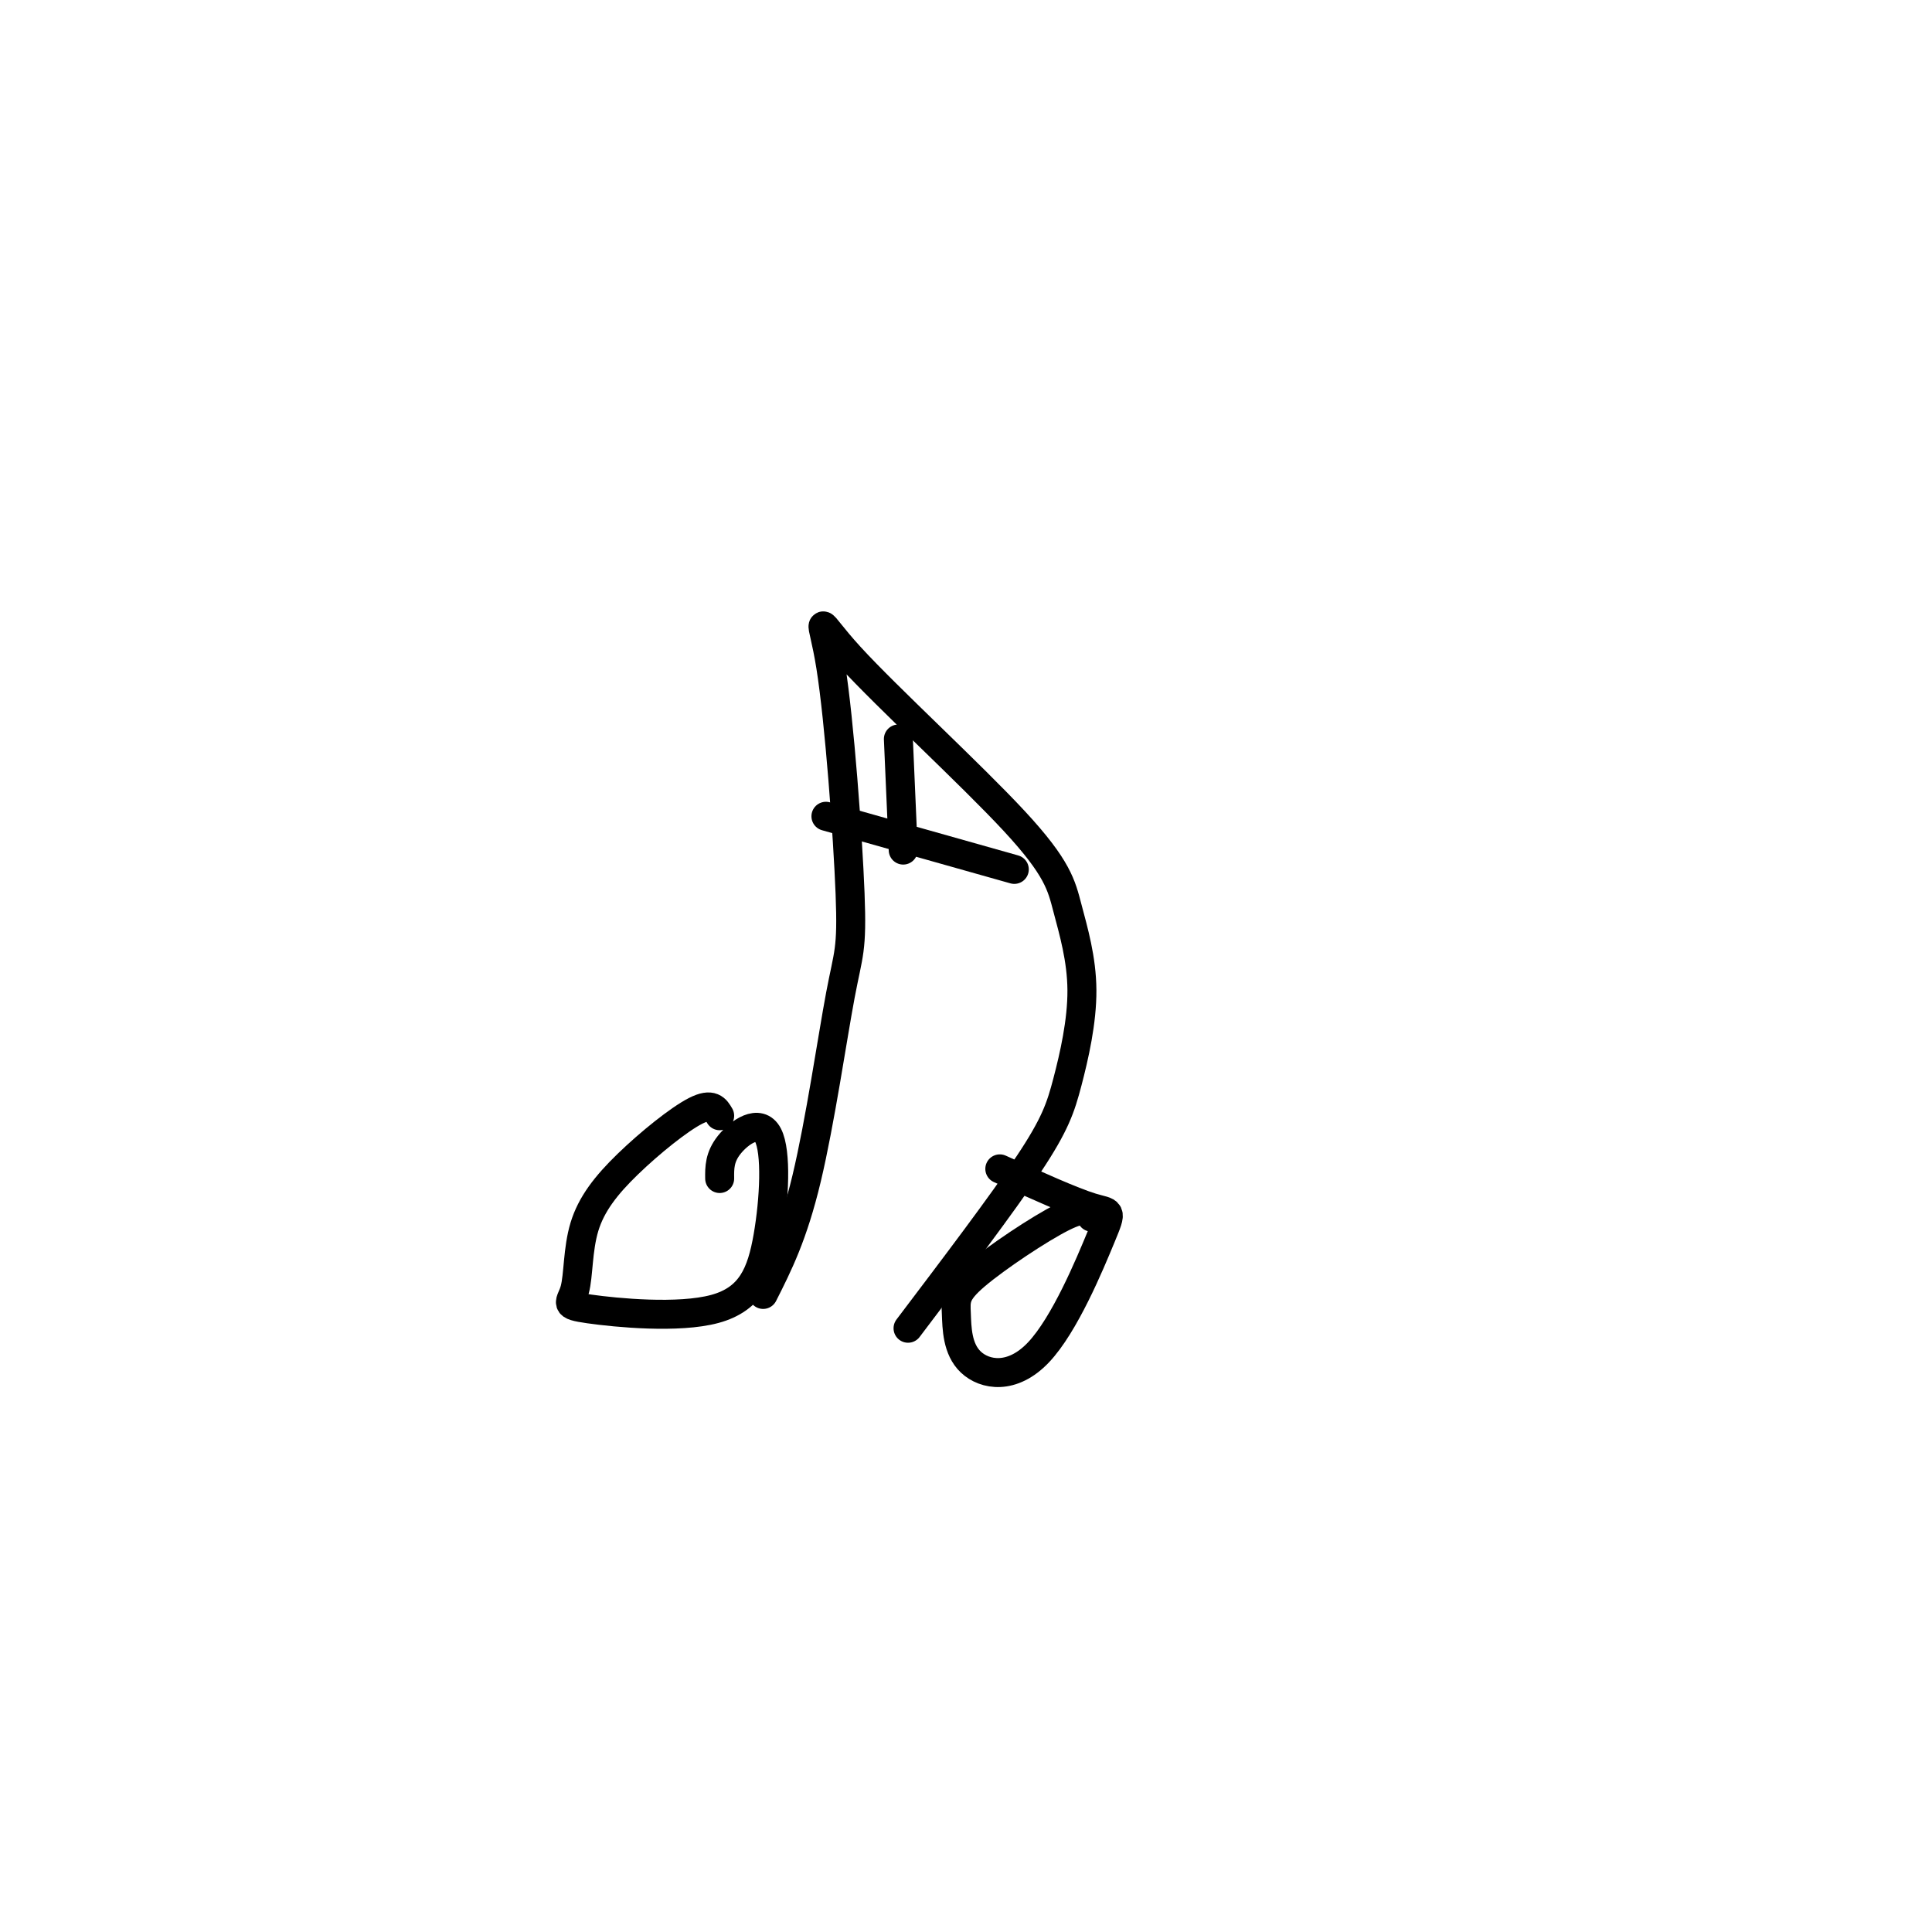 <svg viewBox='0 0 400 400' version='1.1' xmlns='http://www.w3.org/2000/svg' xmlns:xlink='http://www.w3.org/1999/xlink'><g fill='none' stroke='#000000' stroke-width='6' stroke-linecap='round' stroke-linejoin='round'><path d='M149,231c-0.792,-1.372 -1.583,-2.745 -5,-1c-3.417,1.745 -9.459,6.606 -14,11c-4.541,4.394 -7.582,8.319 -9,13c-1.418,4.681 -1.213,10.118 -2,13c-0.787,2.882 -2.565,3.210 3,4c5.565,0.790 18.472,2.043 26,0c7.528,-2.043 9.678,-7.383 11,-15c1.322,-7.617 1.818,-17.512 0,-21c-1.818,-3.488 -5.948,-0.568 -8,2c-2.052,2.568 -2.026,4.784 -2,7'/><path d='M158,268c3.095,-6.117 6.190,-12.234 9,-24c2.810,-11.766 5.337,-29.180 7,-38c1.663,-8.820 2.464,-9.046 2,-21c-0.464,-11.954 -2.191,-35.636 -4,-47c-1.809,-11.364 -3.698,-10.410 4,-2c7.698,8.410 24.983,24.276 34,34c9.017,9.724 9.764,13.304 11,18c1.236,4.696 2.960,10.506 3,17c0.040,6.494 -1.605,13.671 -3,19c-1.395,5.329 -2.542,8.808 -8,17c-5.458,8.192 -15.229,21.096 -25,34'/><path d='M226,252c-0.620,-1.189 -1.240,-2.377 -6,0c-4.760,2.377 -13.660,8.320 -18,12c-4.340,3.680 -4.120,5.097 -4,8c0.120,2.903 0.140,7.292 3,10c2.860,2.708 8.560,3.736 14,-2c5.440,-5.736 10.618,-18.237 13,-24c2.382,-5.763 1.966,-4.790 -2,-6c-3.966,-1.210 -11.483,-4.605 -19,-8'/><path d='M186,153c0.000,0.000 1.000,23.000 1,23'/><path d='M171,169c0.000,0.000 39.000,11.000 39,11'/></g>
</svg>